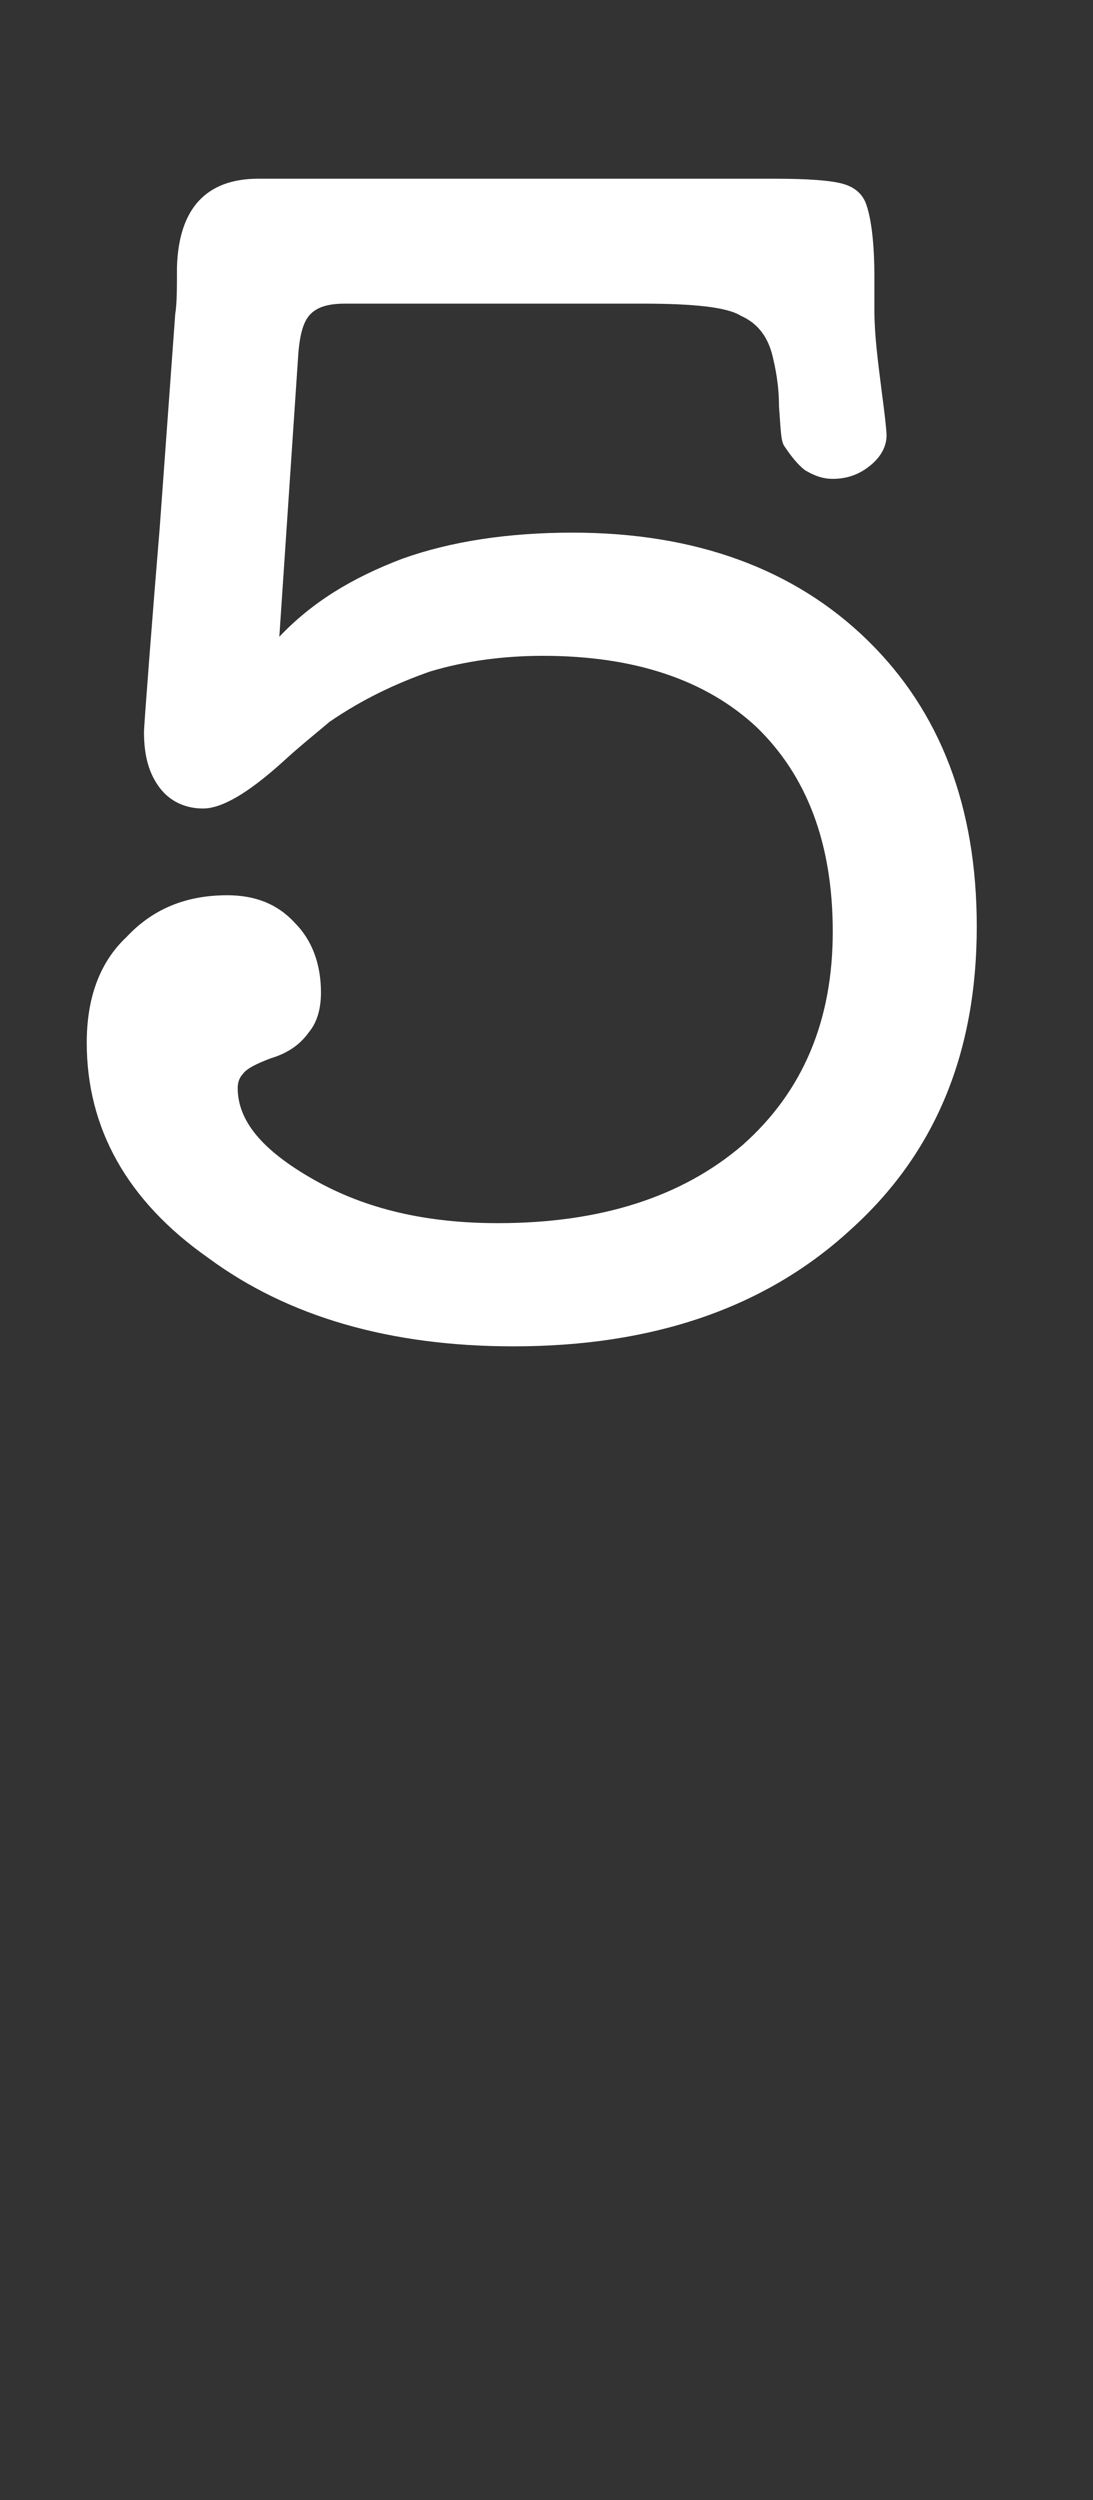 <svg xmlns="http://www.w3.org/2000/svg" version="1.1" width="63px" height="144.1px" viewBox="0 0 63 144.1"><rect x="0" y="0" width="63" height="144.1" fill="#333333" stroke="none"/><desc>5</desc><defs/><g id="Polygon57582"><path d="m16.1 36.7c1.9-2 4.2-3.4 7.1-4.5c2.8-1 6.1-1.5 9.8-1.5c7.1 0 12.8 2.1 17 6.2c4.2 4.1 6.3 9.6 6.3 16.5c0 7.3-2.4 13.1-7.3 17.5c-4.9 4.5-11.4 6.7-19.4 6.7c-7.1 0-13-1.7-17.6-5.1c-4.7-3.3-7-7.5-7-12.4c0-2.5.7-4.6 2.3-6.1c1.5-1.6 3.4-2.4 5.8-2.4c1.6 0 2.9.5 3.9 1.6c1 1 1.5 2.4 1.5 4c0 .9-.2 1.7-.7 2.3c-.5.7-1.2 1.2-2.2 1.5c-.8.3-1.4.6-1.6.9c-.2.2-.3.5-.3.8c0 1.9 1.4 3.6 4.4 5.3c3 1.7 6.5 2.5 10.6 2.5c5.9 0 10.6-1.5 14.1-4.5c3.5-3.1 5.2-7.2 5.2-12.3c0-5.1-1.5-9-4.4-11.8c-2.9-2.7-7-4.1-12.3-4.1c-2.3 0-4.5.3-6.5.9c-2 .7-3.9 1.6-5.8 2.9c-.7.6-1.6 1.3-2.8 2.4c-1.9 1.7-3.4 2.6-4.5 2.6c-1 0-1.9-.4-2.5-1.2c-.6-.8-.9-1.8-.9-3.2c0-.2.1-1.6.3-4.2c.2-2.6.4-5.1.6-7.5c0 0 .9-12.4.9-12.4c.1-.6.1-1.5.1-2.7c.1-3.4 1.7-5.1 4.7-5.1c0 0 29.7 0 29.7 0c2 0 3.3.1 4 .3c.7.2 1.1.6 1.3 1.1c.3.8.5 2.2.5 4.3c0 .8 0 1.5 0 1.9c0 1.4.2 2.9.4 4.5c.2 1.5.3 2.4.3 2.7c0 .6-.3 1.2-.9 1.7c-.6.5-1.3.8-2.2.8c-.6 0-1.1-.2-1.6-.5c-.4-.3-.8-.8-1.2-1.4c-.2-.3-.2-1-.3-2.3c0-1.2-.2-2.2-.4-3c-.3-1.1-.9-1.8-1.8-2.2c-.8-.5-2.7-.7-5.7-.7c0 0-17.1 0-17.1 0c-1 0-1.6.2-2 .6c-.4.4-.6 1.1-.7 2.2c0 0-1.1 16.4-1.1 16.4z" stroke="none" fill="#fff"/></g></svg>